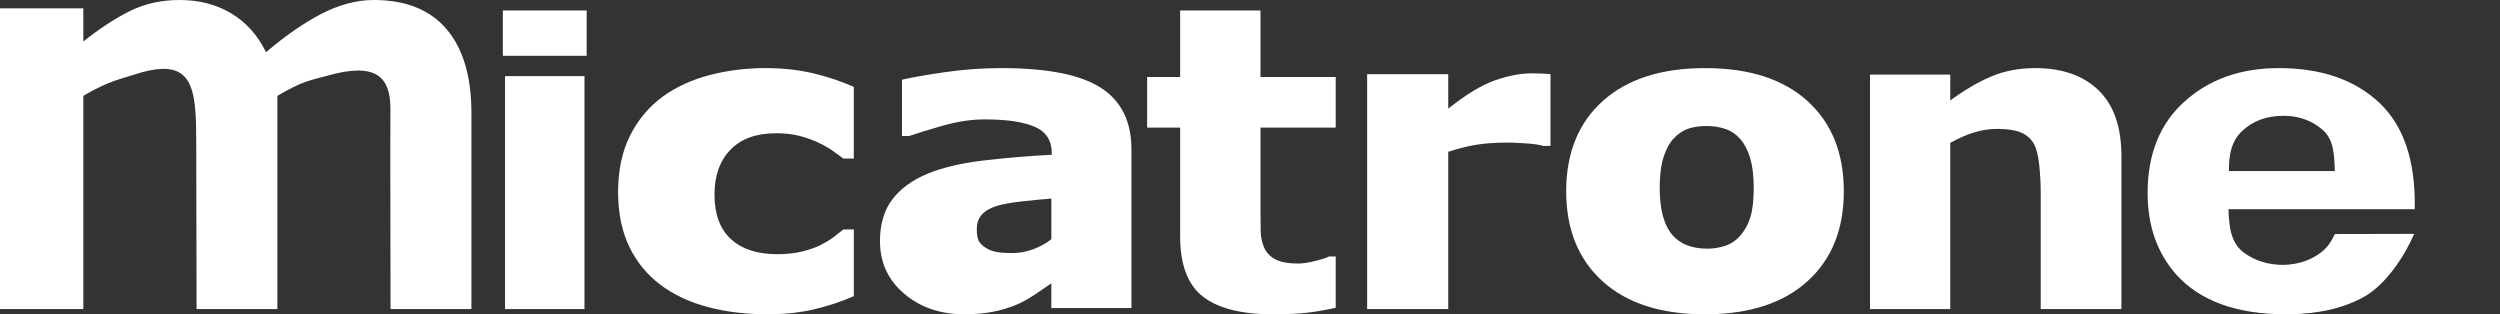 <svg width="175" height="22" viewBox="0 0 175 22" fill="none" xmlns="http://www.w3.org/2000/svg">
<rect x="0" y="0" width="175" height="22" fill="#333333" stroke="none"/>
<g clip-path="url(#clip0_660_7447)">
<path fill-rule="evenodd" clip-rule="evenodd" d="M53.587 4.767C54.789 4.767 55.9 4.891 56.921 5.13C57.935 5.373 58.886 5.691 59.766 6.079V11.095H59.033L58.305 10.565C58.021 10.361 57.672 10.162 57.258 9.97C56.865 9.787 56.431 9.635 55.964 9.512C55.491 9.389 54.947 9.327 54.322 9.327C52.936 9.327 51.874 9.712 51.13 10.483C50.384 11.256 50.014 12.303 50.014 13.623C50.014 14.991 50.394 16.025 51.16 16.733C51.923 17.439 53.004 17.793 54.405 17.793C55.059 17.793 55.65 17.73 56.171 17.599C56.697 17.467 57.13 17.314 57.474 17.138C57.803 16.969 58.089 16.793 58.339 16.607L59.033 16.064H59.767V20.732C58.876 21.12 57.947 21.428 56.975 21.656C56.078 21.867 55.098 21.981 54.028 21.997L53.759 22C52.218 22 50.811 21.831 49.533 21.488C48.261 21.15 47.149 20.628 46.209 19.918C45.275 19.208 44.55 18.319 44.035 17.241C43.526 16.163 43.267 14.901 43.267 13.455C43.267 11.935 43.542 10.618 44.095 9.511C44.63 8.421 45.42 7.477 46.398 6.758C47.353 6.073 48.454 5.566 49.7 5.248C50.946 4.925 52.244 4.767 53.587 4.767ZM70.095 4.767C73.31 4.767 75.631 5.223 77.056 6.142C78.487 7.06 79.2 8.495 79.2 10.455V21.564H73.594V19.831C73.294 20.045 72.913 20.303 72.463 20.606C72.013 20.903 71.589 21.142 71.192 21.315C70.635 21.549 70.062 21.719 69.467 21.832C68.933 21.933 68.357 21.988 67.739 21.998L67.505 22.001C65.828 22.001 64.424 21.519 63.293 20.561C62.162 19.598 61.599 18.372 61.599 16.884C61.599 15.687 61.889 14.714 62.462 13.96C63.041 13.201 63.855 12.605 64.911 12.168C65.956 11.736 67.259 11.424 68.808 11.24C70.409 11.051 72.015 10.915 73.626 10.834V10.743C73.626 9.845 73.23 9.219 72.43 8.873C71.669 8.544 70.56 8.371 69.099 8.358L68.915 8.357C67.982 8.357 66.991 8.511 65.935 8.814C64.926 9.106 64.195 9.331 63.728 9.493L63.657 9.518H63.137V5.581C63.732 5.437 64.707 5.263 66.052 5.065C67.39 4.866 68.742 4.767 70.095 4.767ZM159.511 4.767C162.488 4.767 164.836 5.578 166.56 7.199C168.242 8.788 169.066 11.2 169.033 14.441L169.029 14.645H155.993C156.032 15.938 156.18 16.999 157.041 17.66C157.828 18.265 158.847 18.555 159.852 18.54C160.858 18.524 161.849 18.202 162.58 17.583C162.945 17.274 163.229 16.864 163.435 16.383L168.991 16.371C168.309 17.966 166.995 19.914 165.531 20.749C164.119 21.554 162.364 21.97 160.264 21.998L160.038 22C156.559 22 153.986 21.067 152.314 19.191C150.995 17.688 150.333 15.794 150.333 13.51C150.333 10.776 151.202 8.635 152.938 7.088C154.669 5.54 156.861 4.767 159.511 4.767ZM88.233 0.733V5.389H93.5V8.93H88.233V14.705L88.249 16.201C88.259 16.627 88.344 17.008 88.499 17.345C88.644 17.682 88.904 17.954 89.272 18.152C89.64 18.35 90.184 18.449 90.888 18.449C91.181 18.449 91.564 18.389 92.039 18.275C92.513 18.157 92.844 18.053 93.03 17.953H93.5V21.54C92.892 21.683 92.253 21.797 91.575 21.882C90.946 21.955 90.189 21.994 89.298 21.999L89.09 22C86.905 22 85.278 21.589 84.212 20.767C83.146 19.944 82.61 18.539 82.61 16.548V8.93H80.3V5.389H82.61V0.733H88.229H88.233ZM119.353 4.767C122.449 4.767 124.843 5.54 126.532 7.079C128.226 8.621 129.067 10.721 129.067 13.389C129.067 16.056 128.22 18.16 126.516 19.693C124.856 21.197 122.536 21.965 119.562 22L119.353 22.001C116.273 22.001 113.884 21.232 112.185 19.694C110.486 18.161 109.633 16.056 109.633 13.389C109.633 10.707 110.491 8.598 112.201 7.064C113.91 5.536 116.295 4.767 119.353 4.767ZM142.461 4.767C144.352 4.767 145.832 5.285 146.897 6.318C147.968 7.351 148.5 8.892 148.5 10.948V21.633H142.85V13.492C142.85 12.828 142.812 12.17 142.743 11.512C142.669 10.854 142.547 10.37 142.366 10.061C142.158 9.697 141.854 9.437 141.455 9.268C141.082 9.114 140.57 9.034 139.919 9.024L139.777 9.023C139.266 9.023 138.75 9.098 138.228 9.258C137.701 9.412 137.131 9.662 136.518 10.001V21.633H130.9V5.221H136.518V7.032C137.514 6.304 138.472 5.74 139.394 5.351C140.315 4.962 141.338 4.767 142.461 4.767ZM26.171 0C28.407 0 30.104 0.685 31.26 2.041C32.422 3.404 33 5.368 33 7.927V21.633H27.337L27.321 11.056L27.328 7.566C27.314 6.022 26.833 4.987 25.192 4.94L25.107 4.938H25.021C24.466 4.944 23.789 5.055 22.966 5.285C22.444 5.432 21.873 5.554 21.346 5.746C20.819 5.937 20.177 6.264 19.417 6.711V21.633H13.76L13.737 9.975C13.733 6.906 13.625 4.861 11.511 4.821L11.422 4.821L11.33 4.822C10.804 4.839 10.163 4.97 9.383 5.226C8.773 5.427 8.101 5.592 7.486 5.862C6.876 6.129 6.324 6.412 5.833 6.712V21.633H0V0.582H5.833V2.905C6.97 1.996 8.067 1.283 9.106 0.768C10.145 0.252 11.305 0 12.568 0C13.931 0 15.131 0.307 16.174 0.928C17.217 1.548 18.034 2.457 18.625 3.653C19.95 2.52 21.239 1.625 22.488 0.973C23.739 0.33 24.97 0 26.171 0ZM107.194 5.133C107.393 5.133 107.619 5.138 107.872 5.148C108.093 5.156 108.314 5.171 108.534 5.193V10.215H108.028C107.786 10.135 107.398 10.075 106.86 10.04C106.387 10.005 105.981 9.985 105.644 9.982L105.521 9.981C104.714 9.981 103.998 10.031 103.379 10.126C102.761 10.226 102.093 10.391 101.377 10.626V21.633H95.7V5.193H101.377V7.607C102.625 6.612 103.712 5.953 104.638 5.627C105.563 5.302 106.414 5.137 107.194 5.137V5.133ZM40.914 5.331V21.633H35.353V5.331H40.914ZM73.595 13.9C72.959 13.95 72.265 14.014 71.522 14.099C70.779 14.185 70.215 14.286 69.831 14.398C69.361 14.535 68.998 14.738 68.752 14.999C68.501 15.264 68.376 15.608 68.376 16.04C68.376 16.322 68.403 16.553 68.457 16.732C68.511 16.91 68.642 17.078 68.85 17.241C69.054 17.401 69.29 17.521 69.571 17.598C69.849 17.674 70.287 17.714 70.882 17.714C71.352 17.714 71.836 17.625 72.319 17.449C72.803 17.273 73.228 17.034 73.595 16.744L73.595 13.9ZM119.47 8.821C118.997 8.821 118.579 8.879 118.212 8.995C117.846 9.112 117.49 9.341 117.158 9.691C116.855 10.011 116.619 10.458 116.443 11.018C116.267 11.582 116.179 12.29 116.179 13.143C116.179 13.907 116.251 14.573 116.407 15.128C116.562 15.684 116.788 16.133 117.089 16.473C117.371 16.792 117.728 17.035 118.129 17.181C118.533 17.332 118.992 17.406 119.507 17.406C119.953 17.406 120.376 17.338 120.78 17.203C121.177 17.068 121.531 16.829 121.805 16.511C122.122 16.152 122.363 15.726 122.52 15.226C122.678 14.725 122.761 14.029 122.761 13.143C122.761 12.324 122.678 11.637 122.516 11.081C122.354 10.526 122.123 10.086 121.834 9.749C121.544 9.412 121.197 9.174 120.79 9.032C120.382 8.891 119.94 8.821 119.471 8.821L119.47 8.821ZM159.833 8.106C158.675 8.106 157.724 8.457 156.971 9.15C156.22 9.84 156.011 10.781 156.024 11.974H163.437C163.398 10.708 163.338 9.749 162.585 9.091C161.865 8.463 160.993 8.134 159.973 8.107L159.833 8.106ZM41.067 0.733V3.907H35.2V0.733H41.067Z" fill="white"/>
</g>
<defs>
<clipPath id="clip0_660_7447">
<rect width="174.533" height="22" fill="white"/>
</clipPath>
</defs>
</svg>
